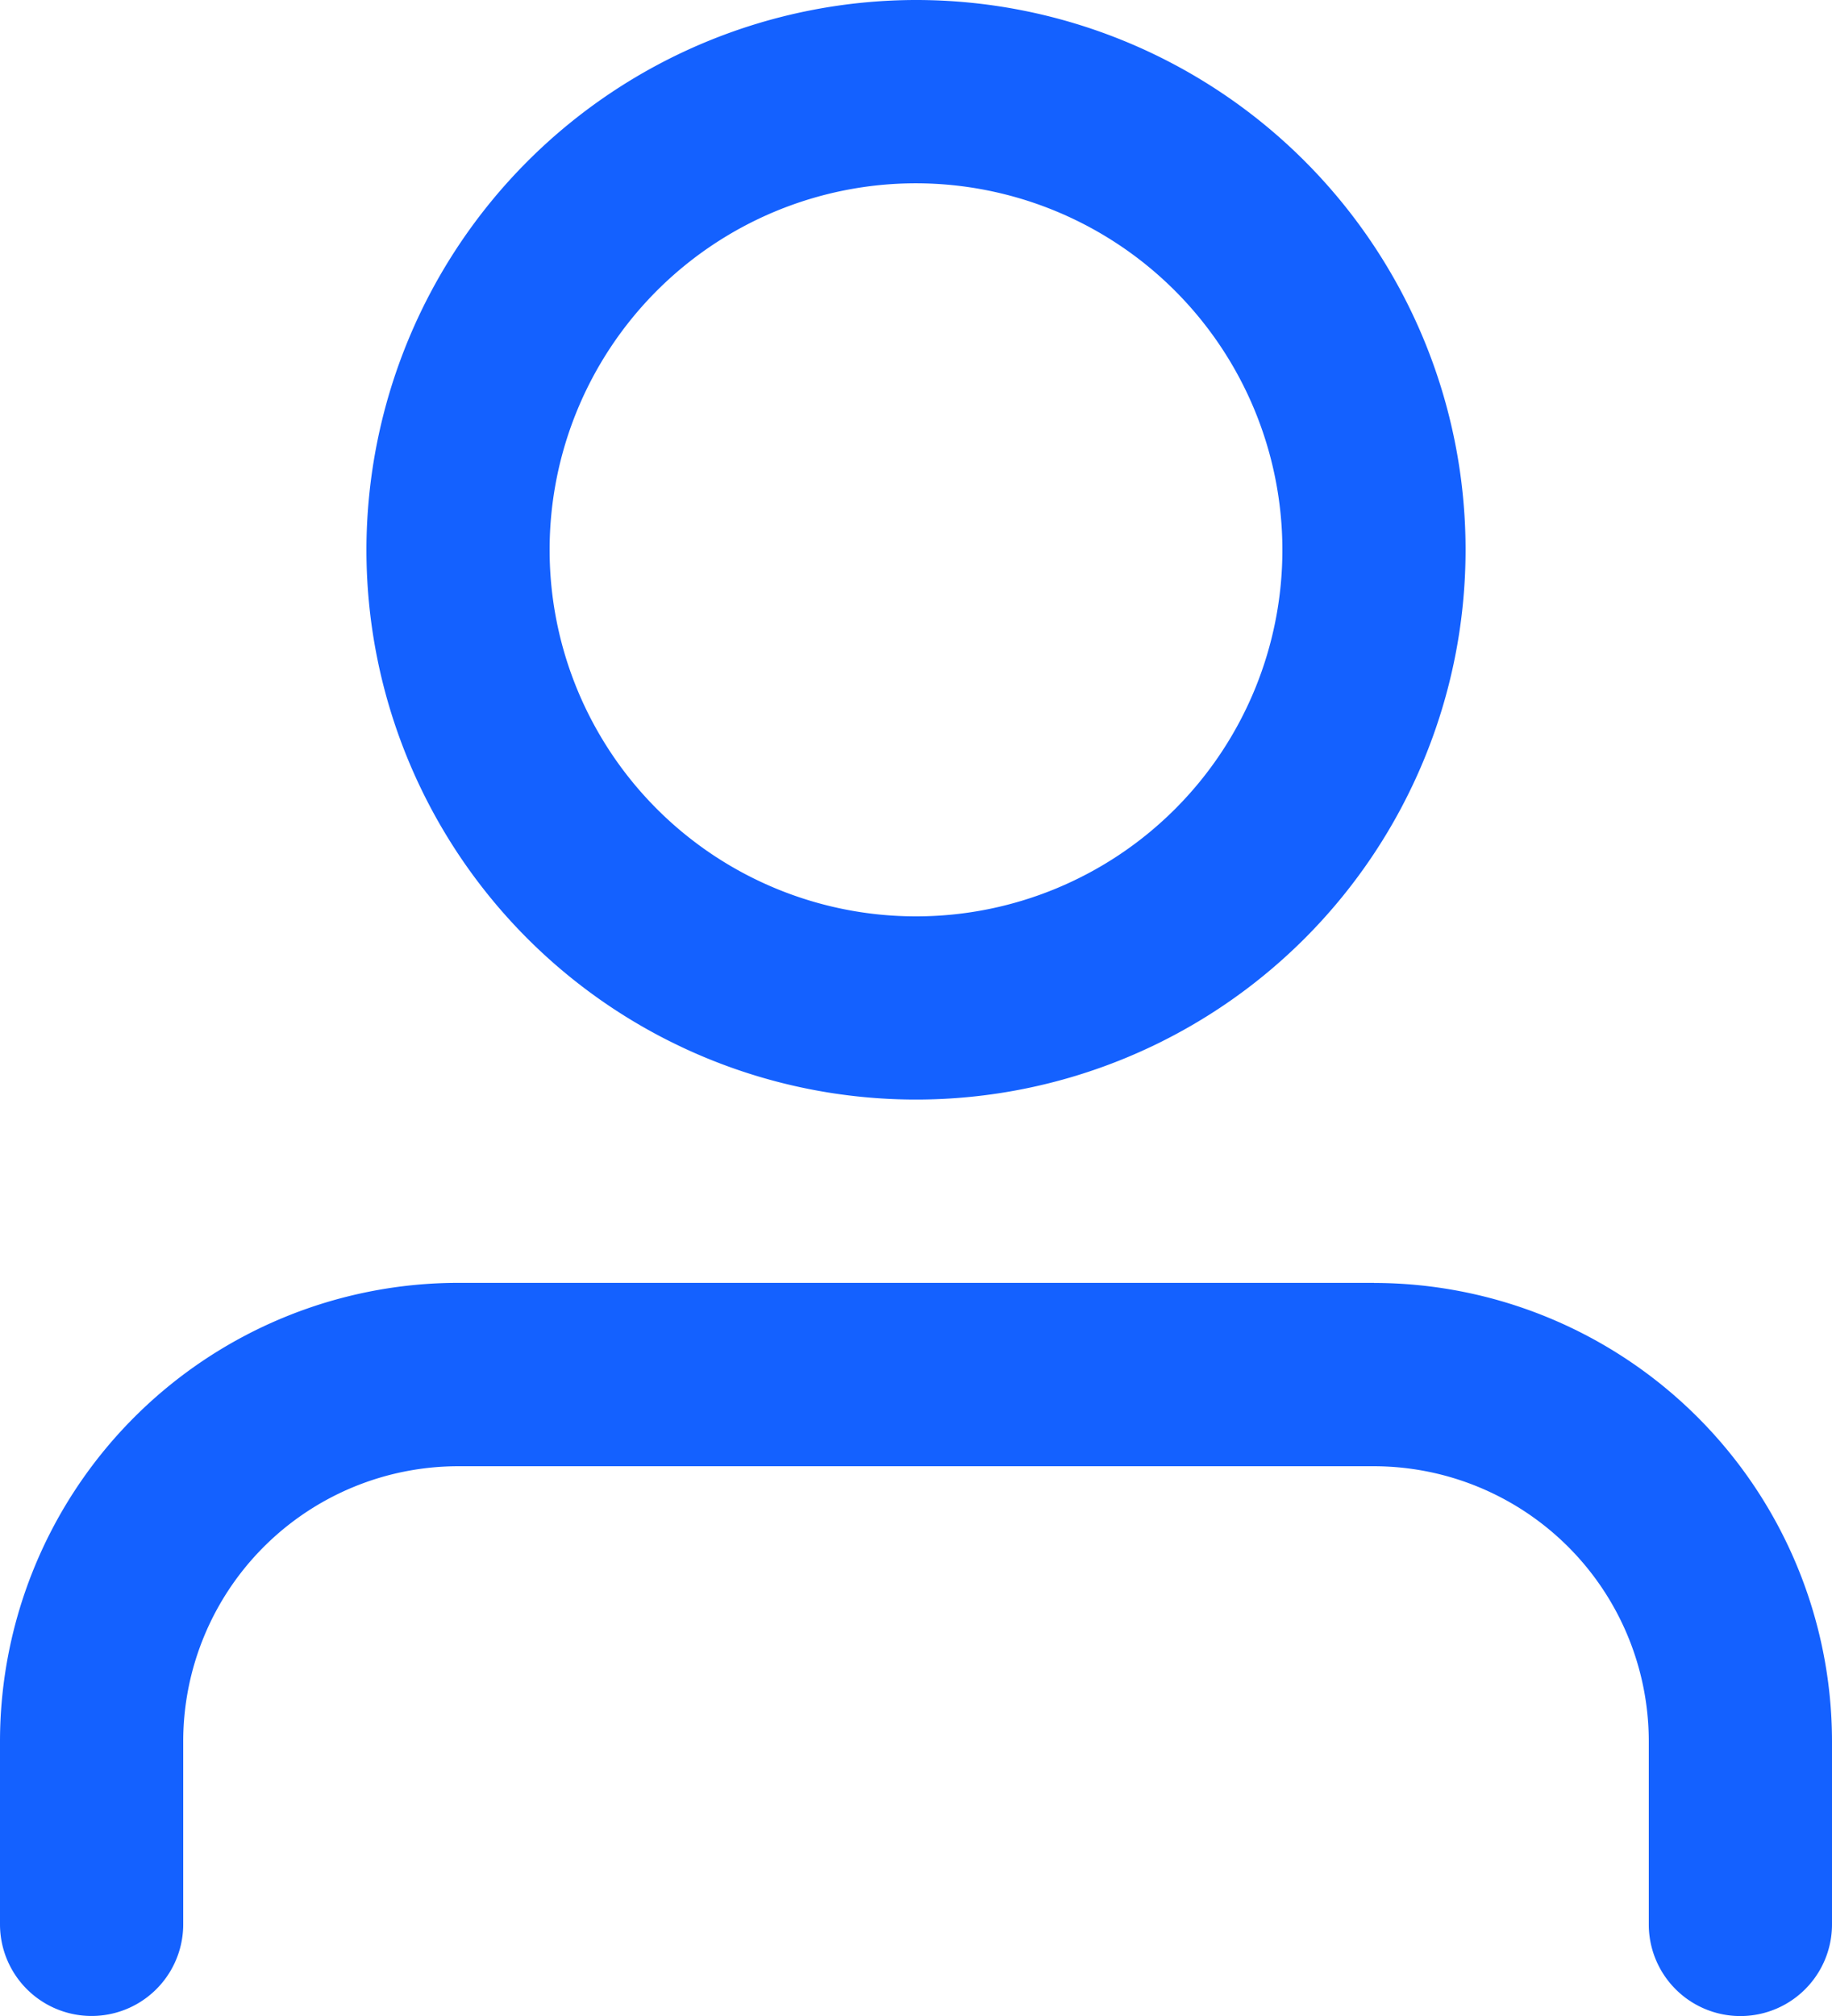 <svg xmlns="http://www.w3.org/2000/svg" width="39.336" height="43.27" viewBox="0 0 39.336 43.27">
  <path id="fingerprint-user" d="M46.108,24.173a11.8,11.8,0,1,1-11.8,11.8A11.814,11.814,0,0,1,46.108,24.173Zm0,3.934a7.867,7.867,0,1,0,7.867,7.867A7.875,7.875,0,0,0,46.108,28.107Zm9.834,23.6H36.274a9.846,9.846,0,0,0-9.834,9.834v3.934a1.967,1.967,0,1,0,3.934,0V61.543a5.907,5.907,0,0,1,5.9-5.9H55.942a5.907,5.907,0,0,1,5.9,5.9v3.934a1.967,1.967,0,1,0,3.934,0V61.543A9.846,9.846,0,0,0,55.942,51.709Z" transform="translate(-26.44 -24.173)" fill="#1461ff"/>
</svg>
